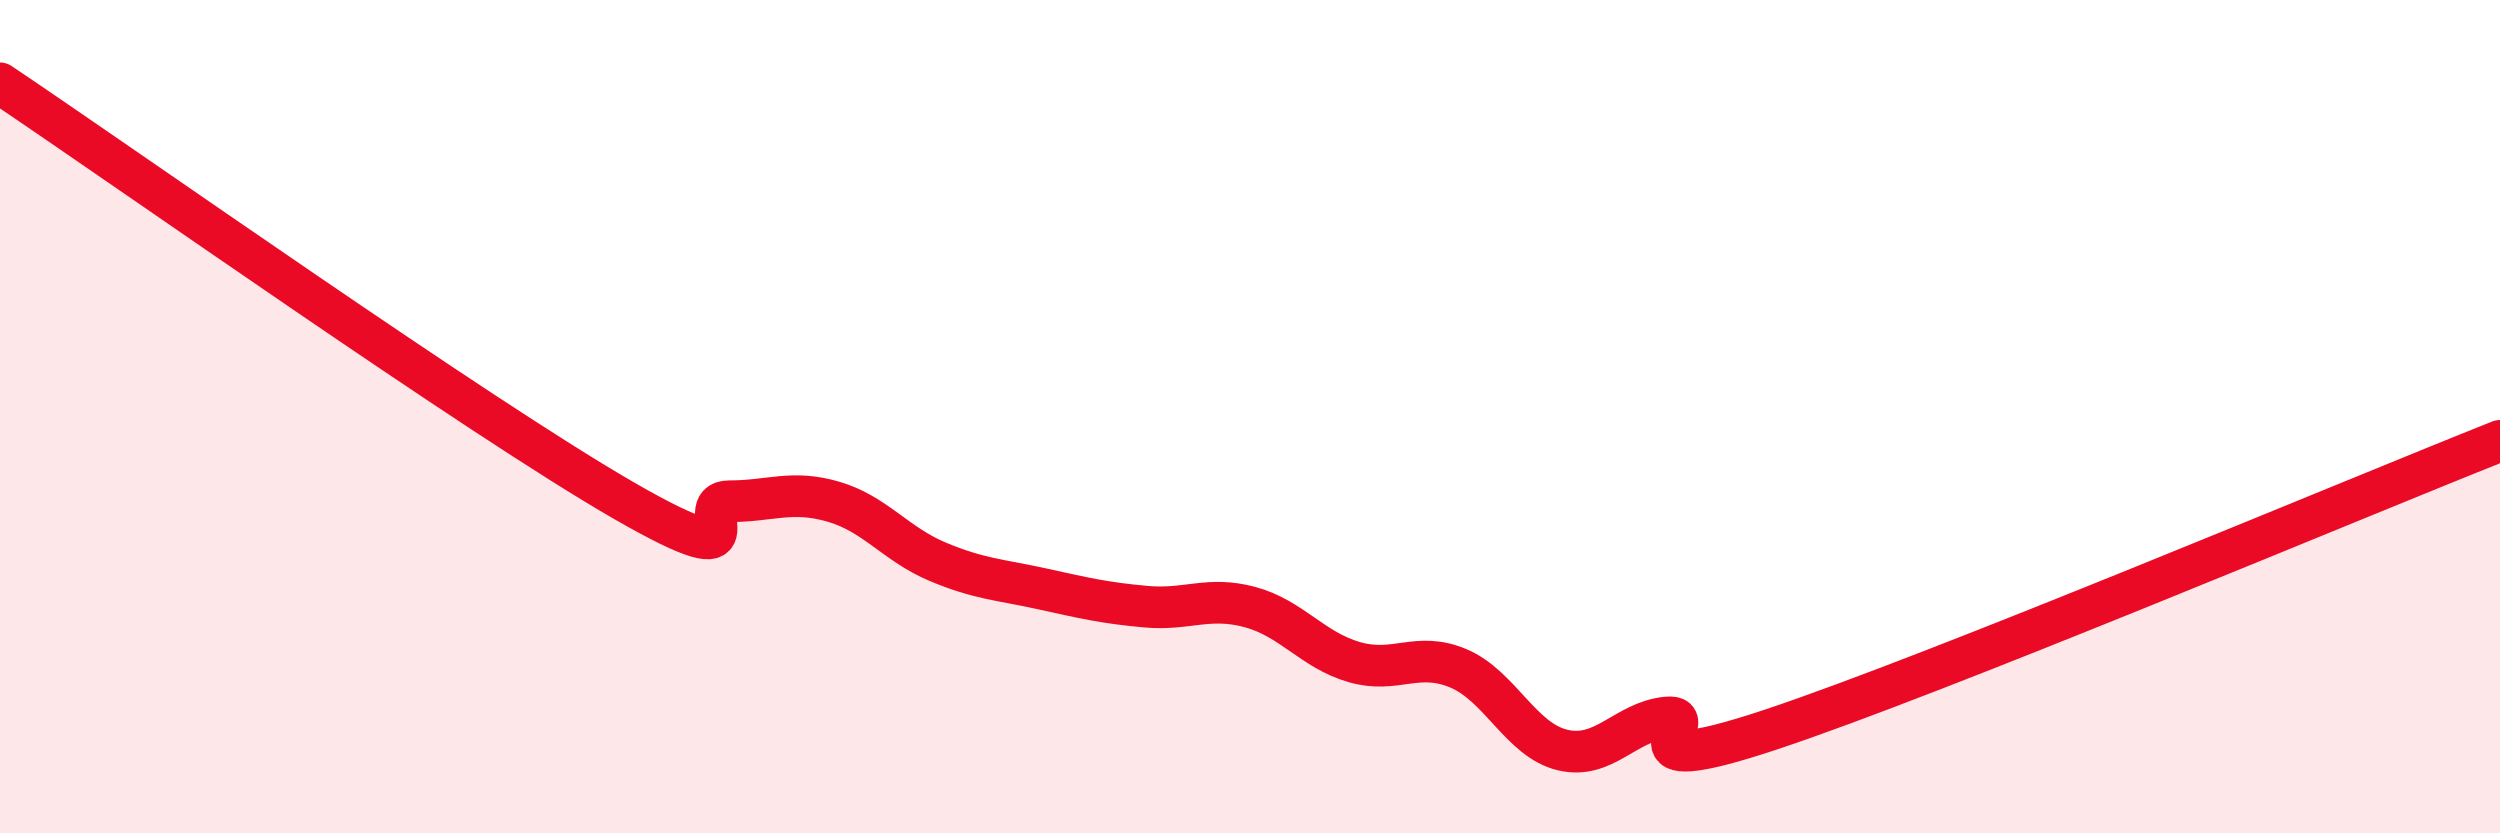 
    <svg width="60" height="20" viewBox="0 0 60 20" xmlns="http://www.w3.org/2000/svg">
      <path
        d="M 0,2 C 3,4.01 11.5,10.02 15,12.03 C 18.5,14.04 16.5,12.03 17.5,12.03 C 18.5,12.03 19,11.75 20,12.04 C 21,12.33 21.5,13.06 22.5,13.48 C 23.5,13.9 24,13.91 25,14.13 C 26,14.35 26.5,14.47 27.5,14.56 C 28.5,14.65 29,14.3 30,14.57 C 31,14.84 31.5,15.6 32.5,15.89 C 33.5,16.18 34,15.62 35,16.04 C 36,16.46 36.5,17.76 37.5,18 C 38.5,18.24 39,17.32 40,17.22 C 41,17.12 38.5,18.84 42.5,17.51 C 46.5,16.18 56.5,11.97 60,10.58L60 20L0 20Z"
        fill="#EB0A25"
        opacity="0.1"
        stroke-linecap="round"
        stroke-linejoin="round"
      />
      <path
        d="M 0,2 C 3,4.01 11.5,10.02 15,12.03 C 18.5,14.04 16.5,12.03 17.5,12.03 C 18.5,12.03 19,11.75 20,12.04 C 21,12.33 21.5,13.06 22.5,13.48 C 23.5,13.9 24,13.91 25,14.13 C 26,14.35 26.5,14.47 27.5,14.56 C 28.5,14.65 29,14.3 30,14.57 C 31,14.84 31.5,15.6 32.5,15.89 C 33.5,16.18 34,15.62 35,16.04 C 36,16.46 36.5,17.76 37.5,18 C 38.5,18.24 39,17.32 40,17.22 C 41,17.12 38.5,18.84 42.5,17.51 C 46.5,16.18 56.5,11.97 60,10.58"
        stroke="#EB0A25"
        stroke-width="1"
        fill="none"
        stroke-linecap="round"
        stroke-linejoin="round"
      />
    </svg>
  